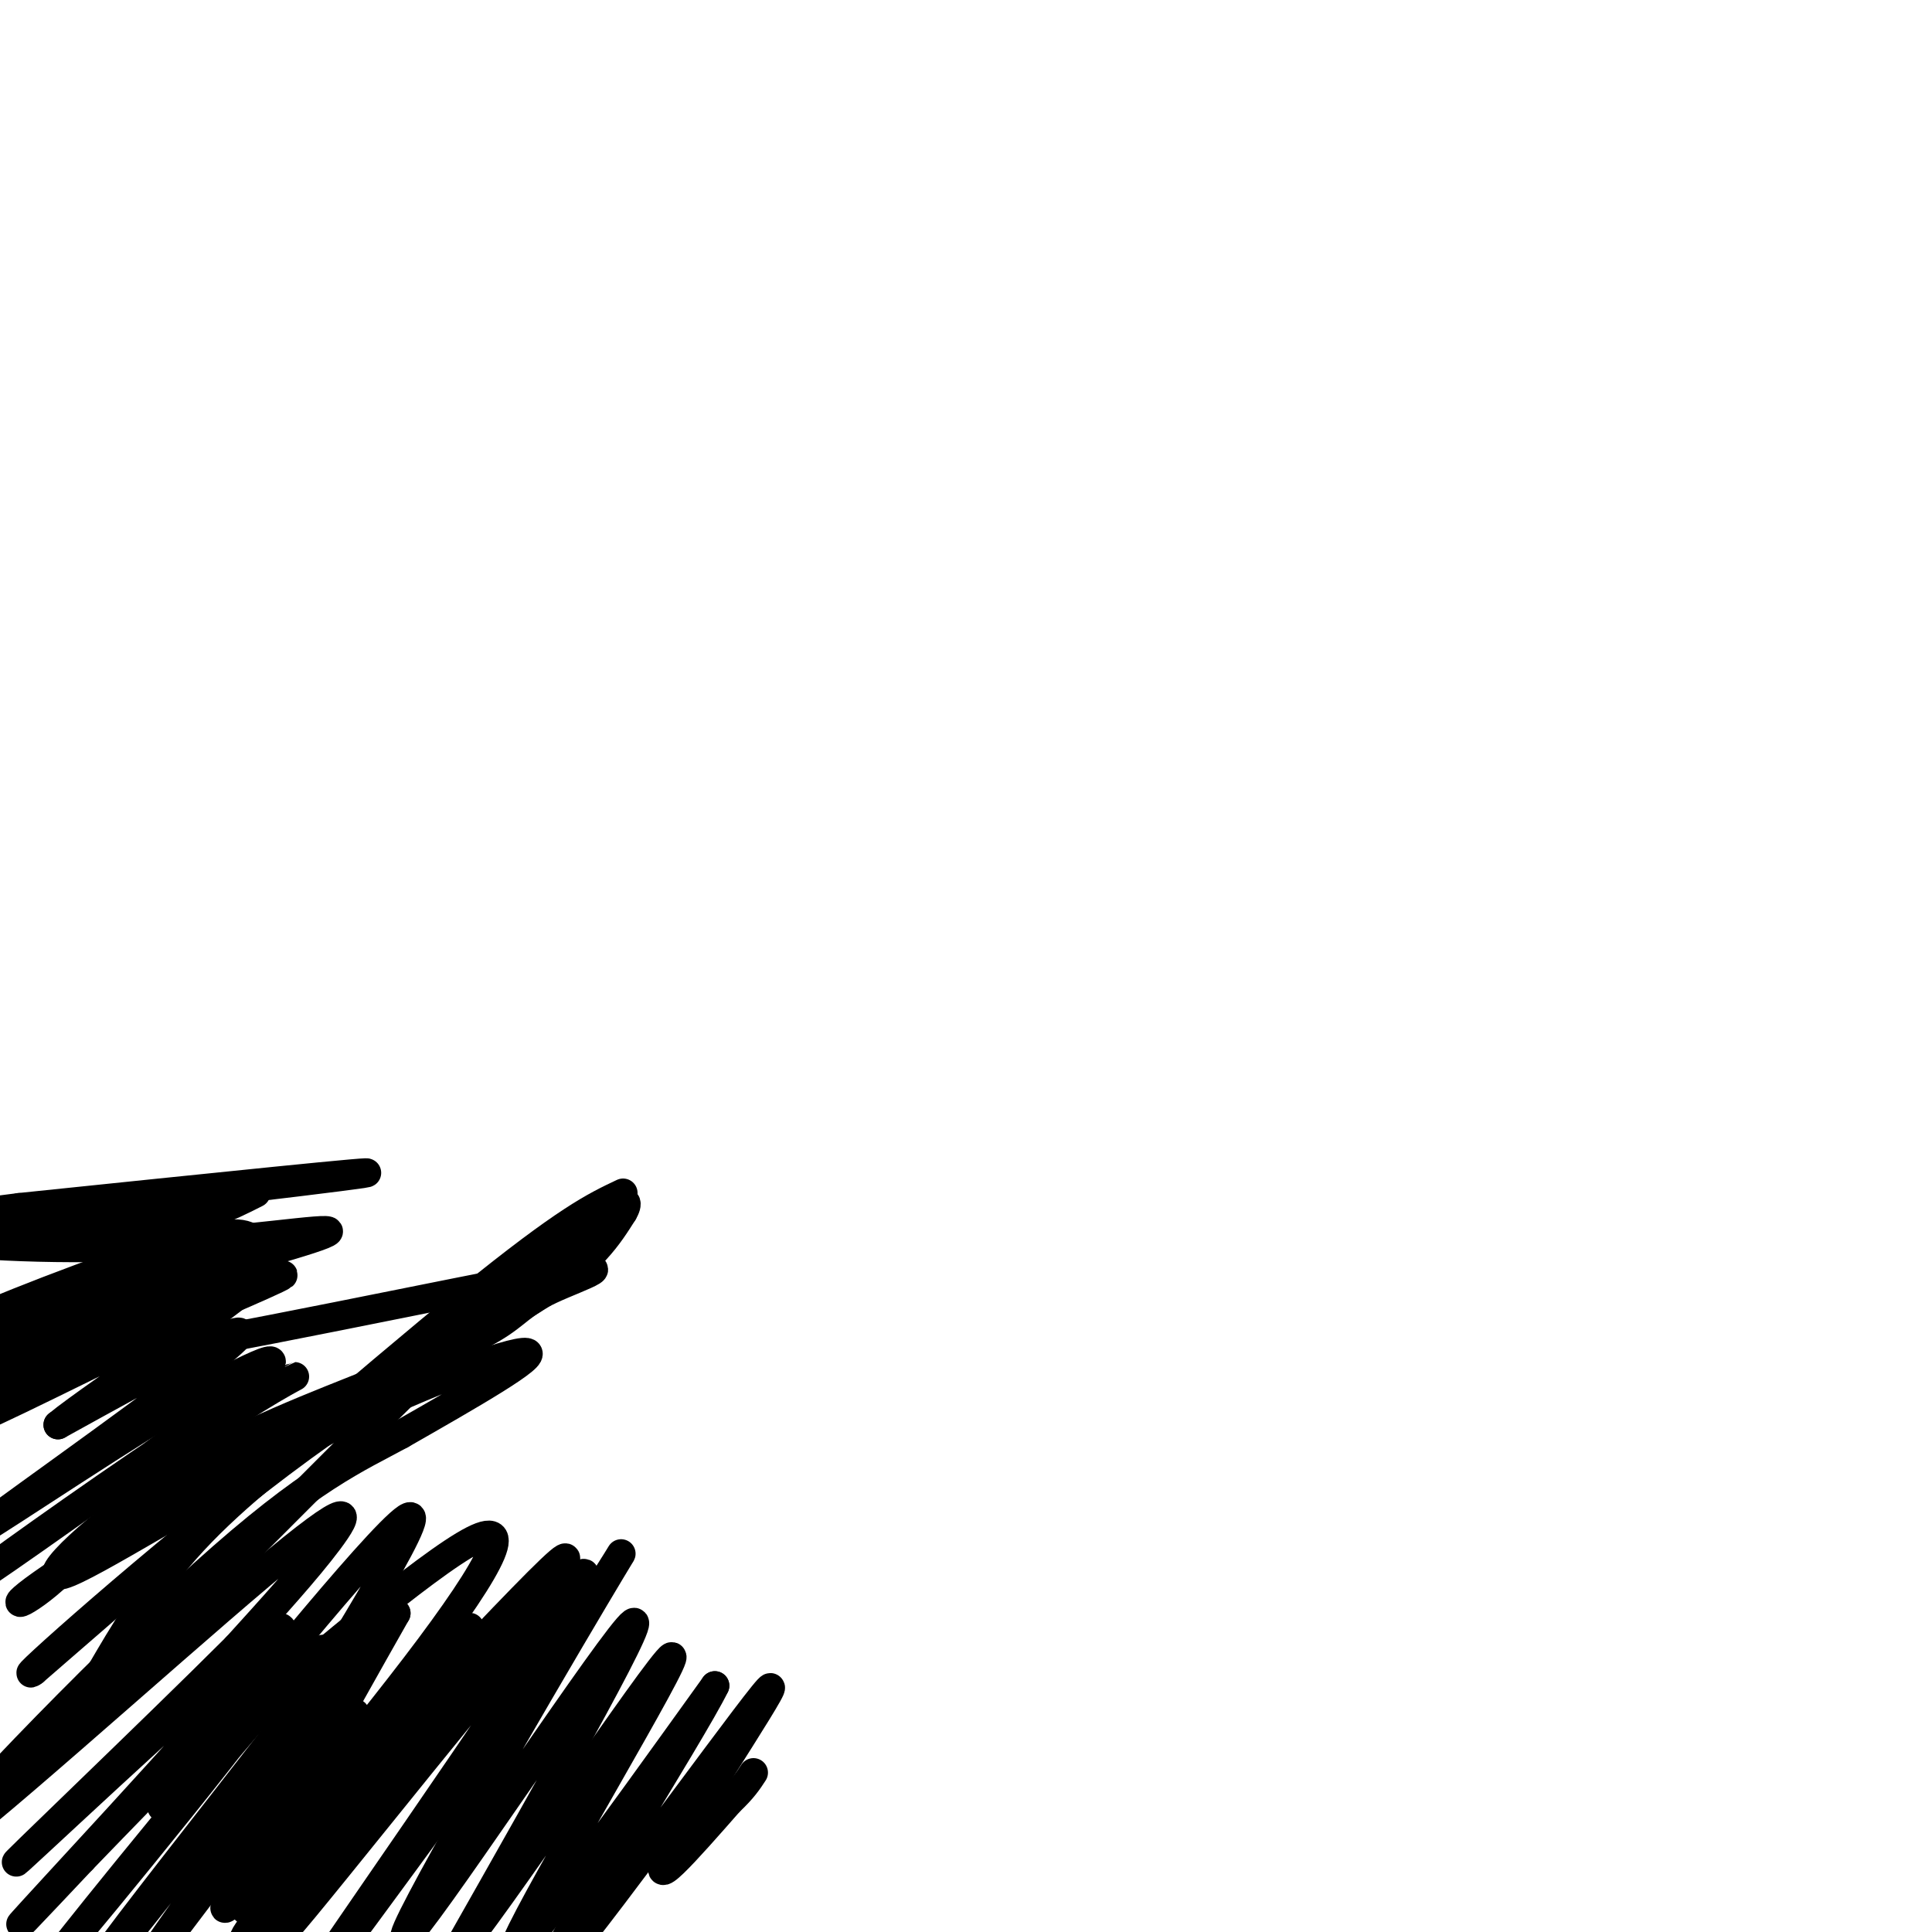<svg viewBox='0 0 400 400' version='1.1' xmlns='http://www.w3.org/2000/svg' xmlns:xlink='http://www.w3.org/1999/xlink'><g fill='none' stroke='#000000' stroke-width='6' stroke-linecap='round' stroke-linejoin='round'><path d='M129,247c-5.833,2.750 -11.667,5.500 -32,22c-20.333,16.500 -55.167,46.750 -90,77'/><path d='M7,346c-5.405,4.071 26.083,-24.250 51,-43c24.917,-18.750 43.262,-27.929 54,-35c10.738,-7.071 13.869,-12.036 17,-17'/><path d='M129,251c2.254,-3.821 -0.612,-4.875 -21,14c-20.388,18.875 -58.300,57.678 -76,75c-17.700,17.322 -15.188,13.164 -11,6c4.188,-7.164 10.054,-17.332 19,-27c8.946,-9.668 20.973,-18.834 33,-28'/><path d='M73,291c13.400,-9.867 30.400,-20.533 21,-15c-9.400,5.533 -45.200,27.267 -81,49'/><path d='M13,325c-14.094,9.309 -8.829,8.083 -2,2c6.829,-6.083 15.223,-17.022 26,-26c10.777,-8.978 23.936,-15.994 24,-16c0.064,-0.006 -12.968,6.997 -26,14'/><path d='M35,299c-15.810,10.440 -42.333,29.542 -37,26c5.333,-3.542 42.524,-29.726 54,-39c11.476,-9.274 -2.762,-1.637 -17,6'/><path d='M35,292c-14.690,8.821 -42.917,27.875 -38,24c4.917,-3.875 42.976,-30.679 51,-38c8.024,-7.321 -13.988,4.839 -36,17'/><path d='M12,295c7.119,-5.964 42.917,-29.375 40,-30c-2.917,-0.625 -44.548,21.536 -54,27c-9.452,5.464 13.274,-5.768 36,-17'/><path d='M34,275c14.421,-6.381 32.474,-13.834 21,-10c-11.474,3.834 -52.474,18.955 -59,20c-6.526,1.045 21.421,-11.987 36,-18c14.579,-6.013 15.789,-5.006 17,-4'/><path d='M49,263c2.275,-1.541 -0.536,-3.392 -15,0c-14.464,3.392 -40.580,12.028 -40,11c0.580,-1.028 27.857,-11.719 42,-16c14.143,-4.281 15.154,-2.153 17,-1c1.846,1.153 4.527,1.329 2,3c-2.527,1.671 -10.264,4.835 -18,8'/><path d='M37,268c-16.267,3.644 -47.933,8.756 -49,8c-1.067,-0.756 28.467,-7.378 58,-14'/><path d='M53,247c-6.044,3.067 -12.089,6.133 -25,7c-12.911,0.867 -32.689,-0.467 -40,-1c-7.311,-0.533 -2.156,-0.267 3,0'/><path d='M-9,253c22.289,-2.533 76.511,-8.867 84,-10c7.489,-1.133 -31.756,2.933 -71,7'/><path d='M4,250c-17.852,2.234 -26.981,4.321 -21,6c5.981,1.679 27.072,2.952 47,2c19.928,-0.952 38.694,-4.129 38,-3c-0.694,1.129 -20.847,6.565 -41,12'/><path d='M27,267c-16.116,4.955 -35.906,11.342 -41,15c-5.094,3.658 4.508,4.588 33,0c28.492,-4.588 75.874,-14.694 94,-18c18.126,-3.306 6.995,0.187 1,3c-5.995,2.813 -6.856,4.947 -12,8c-5.144,3.053 -14.572,7.027 -24,11'/><path d='M78,286c-11.503,4.655 -28.262,10.791 -43,20c-14.738,9.209 -27.456,21.489 -22,20c5.456,-1.489 29.084,-16.747 51,-28c21.916,-11.253 42.119,-18.501 45,-18c2.881,0.501 -11.559,8.750 -26,17'/><path d='M83,297c-9.036,4.939 -18.626,8.788 -41,29c-22.374,20.212 -57.533,56.789 -54,56c3.533,-0.789 45.759,-38.943 66,-56c20.241,-17.057 18.497,-13.016 14,-7c-4.497,6.016 -11.749,14.008 -19,22'/><path d='M49,341c-17.172,17.158 -50.603,49.053 -45,44c5.603,-5.053 50.239,-47.053 54,-48c3.761,-0.947 -33.354,39.158 -47,54c-13.646,14.842 -3.823,4.421 6,-6'/><path d='M17,385c14.415,-14.908 47.454,-49.177 44,-42c-3.454,7.177 -43.400,55.800 -48,61c-4.600,5.200 26.146,-33.023 41,-50c14.854,-16.977 13.815,-12.708 13,-10c-0.815,2.708 -1.408,3.854 -2,5'/><path d='M65,349c-8.311,10.995 -28.090,35.982 -38,49c-9.910,13.018 -9.951,14.065 -1,3c8.951,-11.065 26.894,-34.244 36,-45c9.106,-10.756 9.375,-9.088 0,5c-9.375,14.088 -28.393,40.597 -32,46c-3.607,5.403 8.196,-10.298 20,-26'/><path d='M50,381c10.463,-12.724 26.619,-31.534 23,-25c-3.619,6.534 -27.013,38.413 -22,34c5.013,-4.413 38.432,-45.118 45,-52c6.568,-6.882 -13.716,20.059 -34,47'/><path d='M62,385c-9.648,13.263 -16.768,22.921 -6,10c10.768,-12.921 39.422,-48.422 39,-48c-0.422,0.422 -29.921,36.768 -40,46c-10.079,9.232 -0.737,-8.648 7,-23c7.737,-14.352 13.868,-25.176 20,-36'/><path d='M82,334c-4.443,4.258 -25.552,32.904 -23,27c2.552,-5.904 28.764,-46.359 26,-47c-2.764,-0.641 -34.504,38.531 -46,53c-11.496,14.469 -2.748,4.234 6,-6'/><path d='M45,361c12.158,-10.603 39.553,-34.109 51,-41c11.447,-6.891 6.944,2.833 -10,25c-16.944,22.167 -46.331,56.776 -38,49c8.331,-7.776 54.380,-57.936 66,-69c11.620,-11.064 -11.190,16.968 -34,45'/><path d='M80,370c-13.675,18.356 -30.861,41.745 -17,25c13.861,-16.745 58.770,-73.624 58,-69c-0.770,4.624 -47.220,70.750 -56,84c-8.780,13.250 20.110,-26.375 49,-66'/><path d='M114,344c12.831,-18.635 20.408,-32.222 9,-13c-11.408,19.222 -41.802,71.252 -39,70c2.802,-1.252 38.801,-55.786 46,-64c7.199,-8.214 -14.400,29.893 -36,68'/><path d='M94,405c7.000,-7.643 42.500,-60.750 45,-62c2.500,-1.250 -28.000,49.357 -32,59c-4.000,9.643 18.500,-21.679 41,-53'/><path d='M148,349c-4.365,9.159 -35.778,58.558 -34,59c1.778,0.442 36.748,-48.073 44,-57c7.252,-8.927 -13.214,21.735 -19,32c-5.786,10.265 3.107,0.132 12,-10'/><path d='M151,373c2.833,-2.667 3.917,-4.333 5,-6'/></g>
</svg>